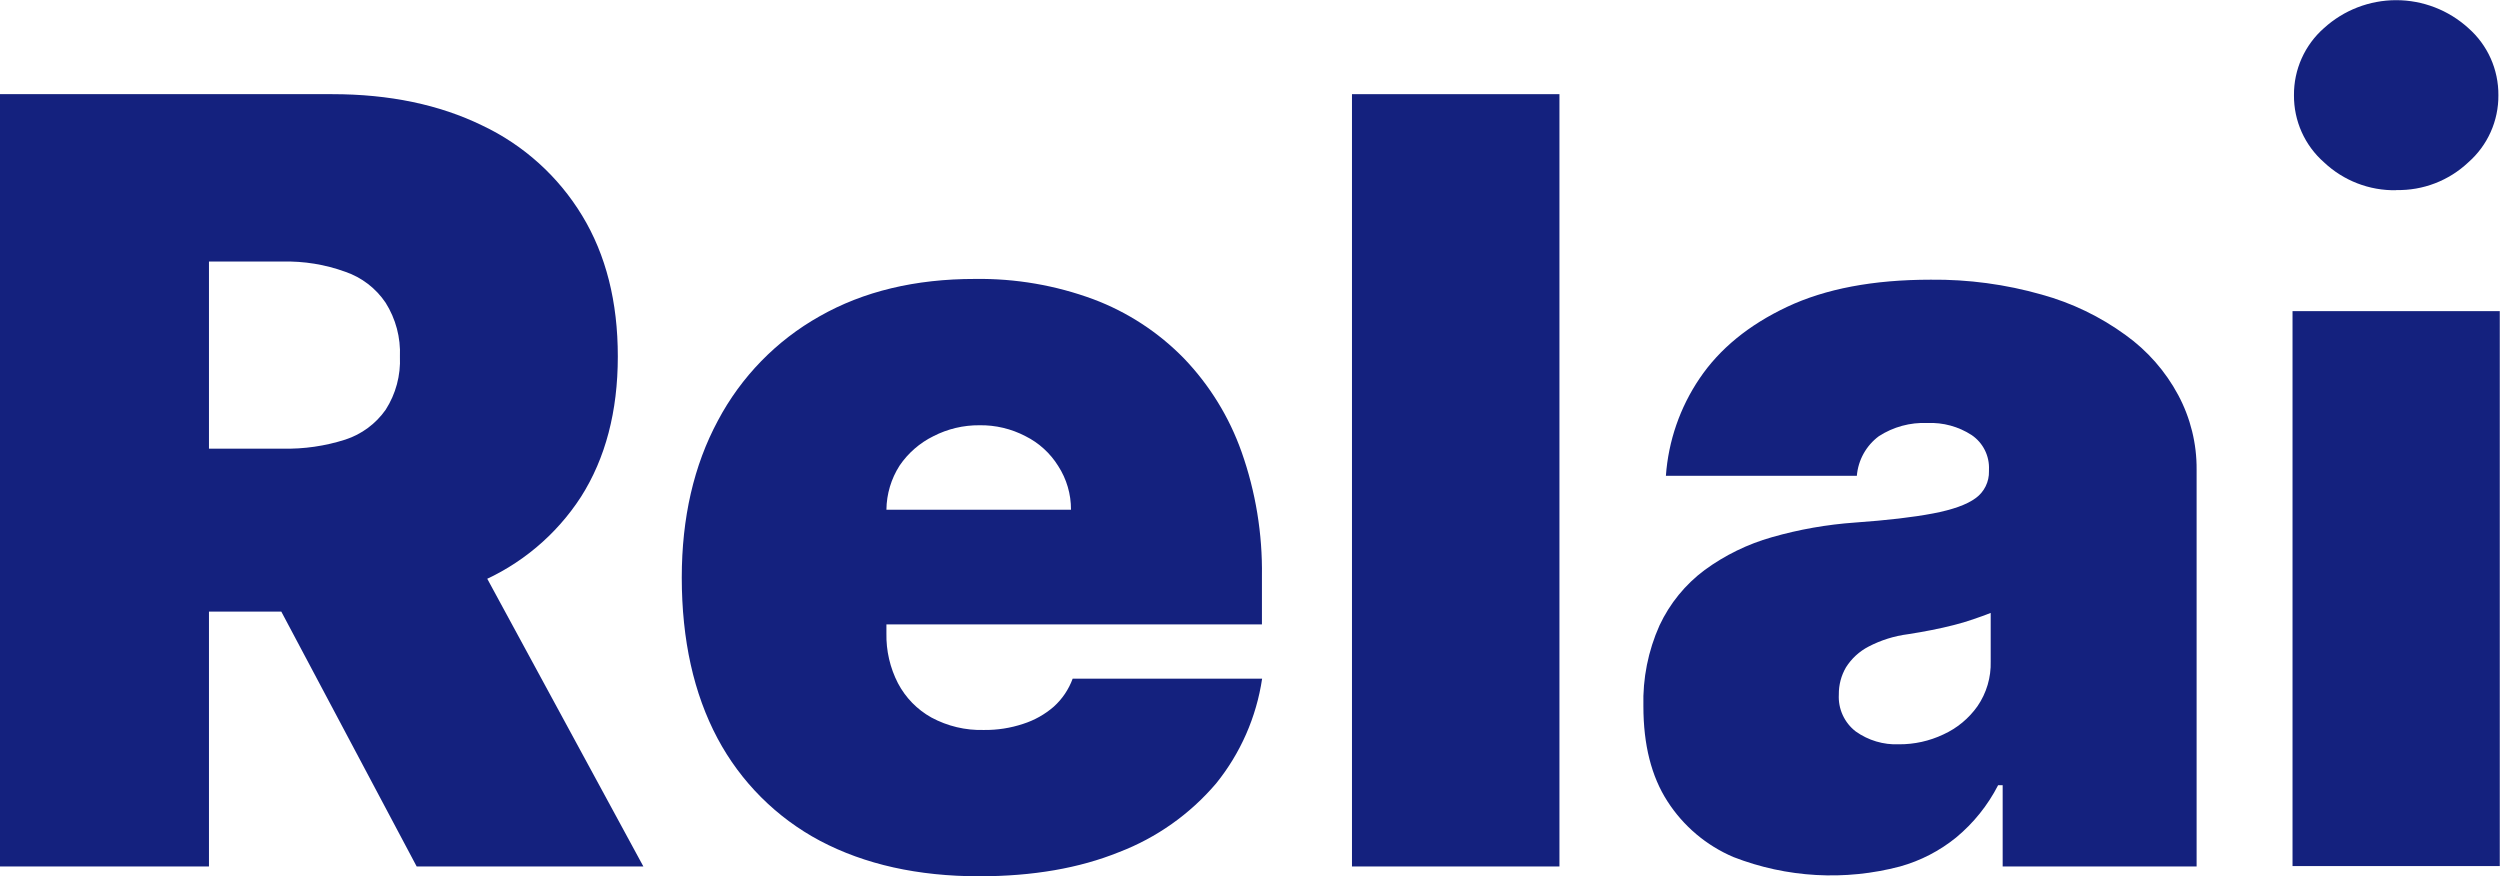 <?xml version="1.0" encoding="UTF-8"?>
<svg xmlns="http://www.w3.org/2000/svg" fill="#14217E" width="194" height="68" viewBox="0 0 194 68">
  <g>
    <path d="M121.013 7.307H104.913V67.238H121.013V7.307Z"></path>
    <path d="M169.032 30.66C168.043 28.813 166.645 27.218 164.945 25.999C162.982 24.569 160.779 23.506 158.44 22.861C155.638 22.063 152.736 21.673 149.823 21.704C145.373 21.704 141.66 22.407 138.681 23.811C135.703 25.216 133.438 27.069 131.887 29.369C130.367 31.612 129.466 34.218 129.273 36.923H144.091C144.141 36.317 144.32 35.73 144.615 35.199C144.91 34.669 145.315 34.208 145.802 33.847C146.92 33.125 148.235 32.767 149.564 32.825C150.779 32.772 151.982 33.099 153.003 33.762C153.438 34.058 153.789 34.46 154.024 34.931C154.259 35.402 154.369 35.926 154.344 36.452V36.568C154.354 36.972 154.266 37.373 154.087 37.735C153.909 38.097 153.646 38.411 153.321 38.648C152.642 39.153 151.534 39.552 149.997 39.845C148.46 40.138 146.449 40.373 143.962 40.549C141.773 40.702 139.607 41.083 137.498 41.688C135.622 42.219 133.855 43.081 132.28 44.234C130.777 45.355 129.574 46.831 128.778 48.532C127.896 50.503 127.469 52.648 127.527 54.808C127.527 57.796 128.149 60.254 129.394 62.182C130.632 64.11 132.421 65.619 134.527 66.512C138.649 68.114 143.171 68.368 147.446 67.238C149.031 66.796 150.508 66.033 151.788 64.997C153.141 63.878 154.252 62.495 155.054 60.931H155.407V67.238H170.457V36.452C170.474 34.432 169.984 32.44 169.032 30.66ZM154.478 51.321C154.514 52.56 154.156 53.778 153.455 54.799C152.78 55.754 151.864 56.512 150.801 56.995C149.726 57.504 148.55 57.765 147.361 57.757C146.164 57.808 144.984 57.458 144.006 56.762C143.571 56.428 143.224 55.991 142.995 55.491C142.766 54.991 142.662 54.443 142.693 53.893C142.684 53.154 142.875 52.425 143.247 51.787C143.678 51.104 144.282 50.548 144.998 50.177C145.955 49.677 146.992 49.351 148.063 49.214C148.703 49.115 149.315 49.008 149.899 48.891C150.502 48.774 151.065 48.644 151.592 48.51C152.119 48.375 152.642 48.227 153.106 48.062C153.571 47.896 154.049 47.739 154.478 47.564V51.321Z"></path>
    <path d="M177.9 67.207V24.143H193.982V67.207H177.9ZM185.941 14.761C183.865 14.8 181.856 14.023 180.343 12.596C179.604 11.947 179.013 11.146 178.61 10.247C178.208 9.348 178.004 8.373 178.012 7.387C178.004 6.402 178.208 5.426 178.611 4.527C179.013 3.629 179.604 2.827 180.343 2.179C181.878 0.785 183.874 0.013 185.943 0.013C188.013 0.013 190.009 0.785 191.543 2.179C192.282 2.827 192.873 3.629 193.276 4.527C193.678 5.426 193.882 6.402 193.875 7.387C193.883 8.373 193.679 9.348 193.276 10.247C192.874 11.146 192.282 11.947 191.543 12.596C190.031 14.023 188.021 14.796 185.945 14.748L185.941 14.761Z"></path>
    <path d="M76.001 68C71.236 68 67.114 67.083 63.636 65.248C60.251 63.45 57.478 60.677 55.675 57.287C53.831 53.817 52.908 49.662 52.905 44.821C52.905 40.177 53.839 36.119 55.706 32.646C57.508 29.239 60.25 26.425 63.604 24.542C67.005 22.608 71.026 21.643 75.666 21.646C78.798 21.601 81.912 22.136 84.851 23.224C87.502 24.219 89.903 25.788 91.882 27.819C93.868 29.892 95.39 32.366 96.349 35.076C97.44 38.166 97.974 41.426 97.926 44.704V48.452H68.532V39.554H83.109C83.115 38.35 82.77 37.17 82.117 36.161C81.5 35.169 80.622 34.368 79.579 33.848C78.477 33.271 77.249 32.98 76.005 33C74.764 32.99 73.537 33.28 72.432 33.848C71.376 34.368 70.473 35.154 69.809 36.129C69.153 37.151 68.799 38.338 68.786 39.554V49.151C68.759 50.493 69.066 51.822 69.68 53.015C70.268 54.137 71.17 55.063 72.275 55.678C73.528 56.354 74.936 56.688 76.358 56.646C77.387 56.658 78.411 56.499 79.387 56.175C80.269 55.896 81.084 55.438 81.782 54.83C82.435 54.238 82.935 53.495 83.238 52.665H97.94C97.496 55.649 96.261 58.459 94.366 60.801C92.338 63.18 89.749 65.011 86.834 66.126C83.755 67.372 80.144 67.997 76.001 68Z"></path>
    <path d="M0 67.238V7.307H25.781C30.212 7.307 34.091 8.116 37.418 9.736C40.63 11.253 43.327 13.685 45.173 16.729C47.022 19.771 47.946 23.42 47.943 27.675C47.94 31.931 46.988 35.556 45.088 38.55C43.162 41.526 40.386 43.851 37.123 45.22C33.725 46.714 29.749 47.461 25.195 47.461H16.18V34.816H21.93C23.581 34.853 25.226 34.615 26.799 34.112C28.063 33.7 29.16 32.888 29.926 31.799C30.713 30.573 31.1 29.132 31.034 27.675C31.099 26.198 30.71 24.737 29.922 23.489C29.168 22.369 28.07 21.526 26.795 21.09C25.235 20.524 23.584 20.255 21.925 20.297H16.216V67.238H0ZM37.793 44.879L49.926 67.238H32.334L21.827 47.457"></path>
  </g>
</svg>
